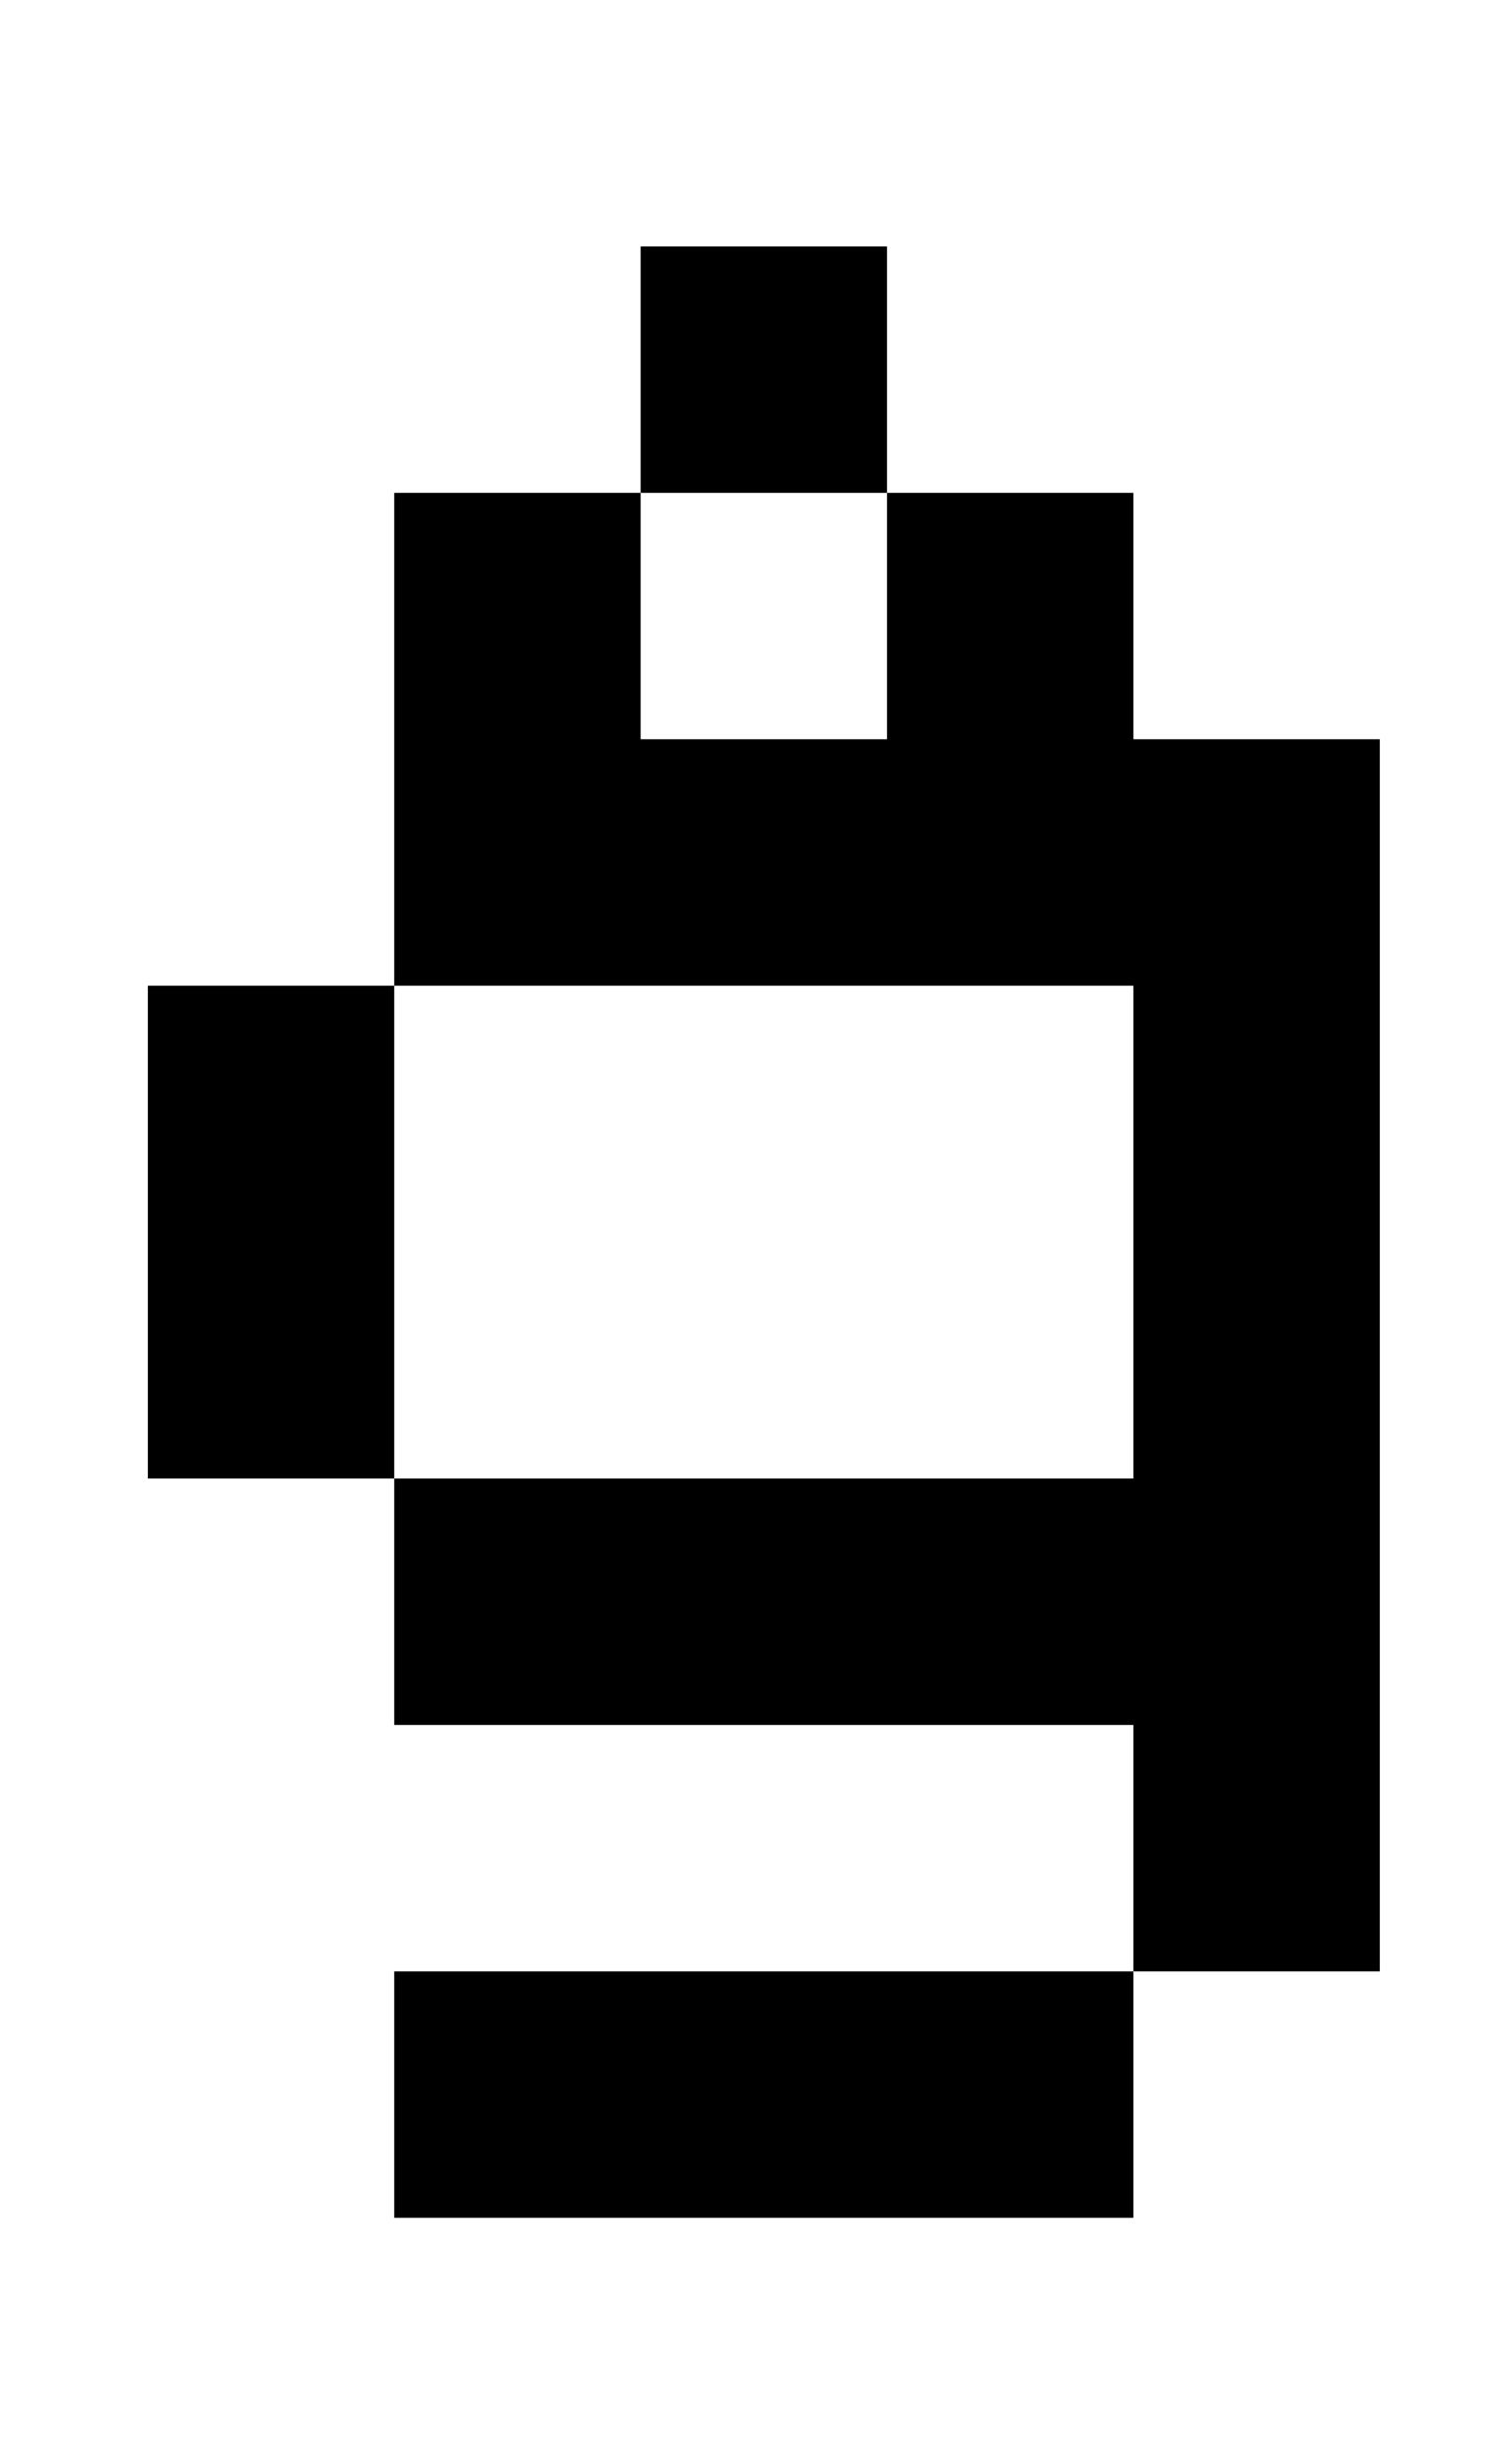 <?xml version="1.0" standalone="no"?>
<!DOCTYPE svg PUBLIC "-//W3C//DTD SVG 1.1//EN" "http://www.w3.org/Graphics/SVG/1.1/DTD/svg11.dtd" >
<svg xmlns="http://www.w3.org/2000/svg" xmlns:xlink="http://www.w3.org/1999/xlink" version="1.1" viewBox="-10 0 610 1000">
   <path fill="currentColor"
d="M50 600v-200h100v-200h100v100h100v-100h-100v-100h100v100h100v100h100v500h-100v-100h-300v-100h-100zM150 400v200h300v-200h-300zM150 900v-100h300v100h-300z" />
</svg>

